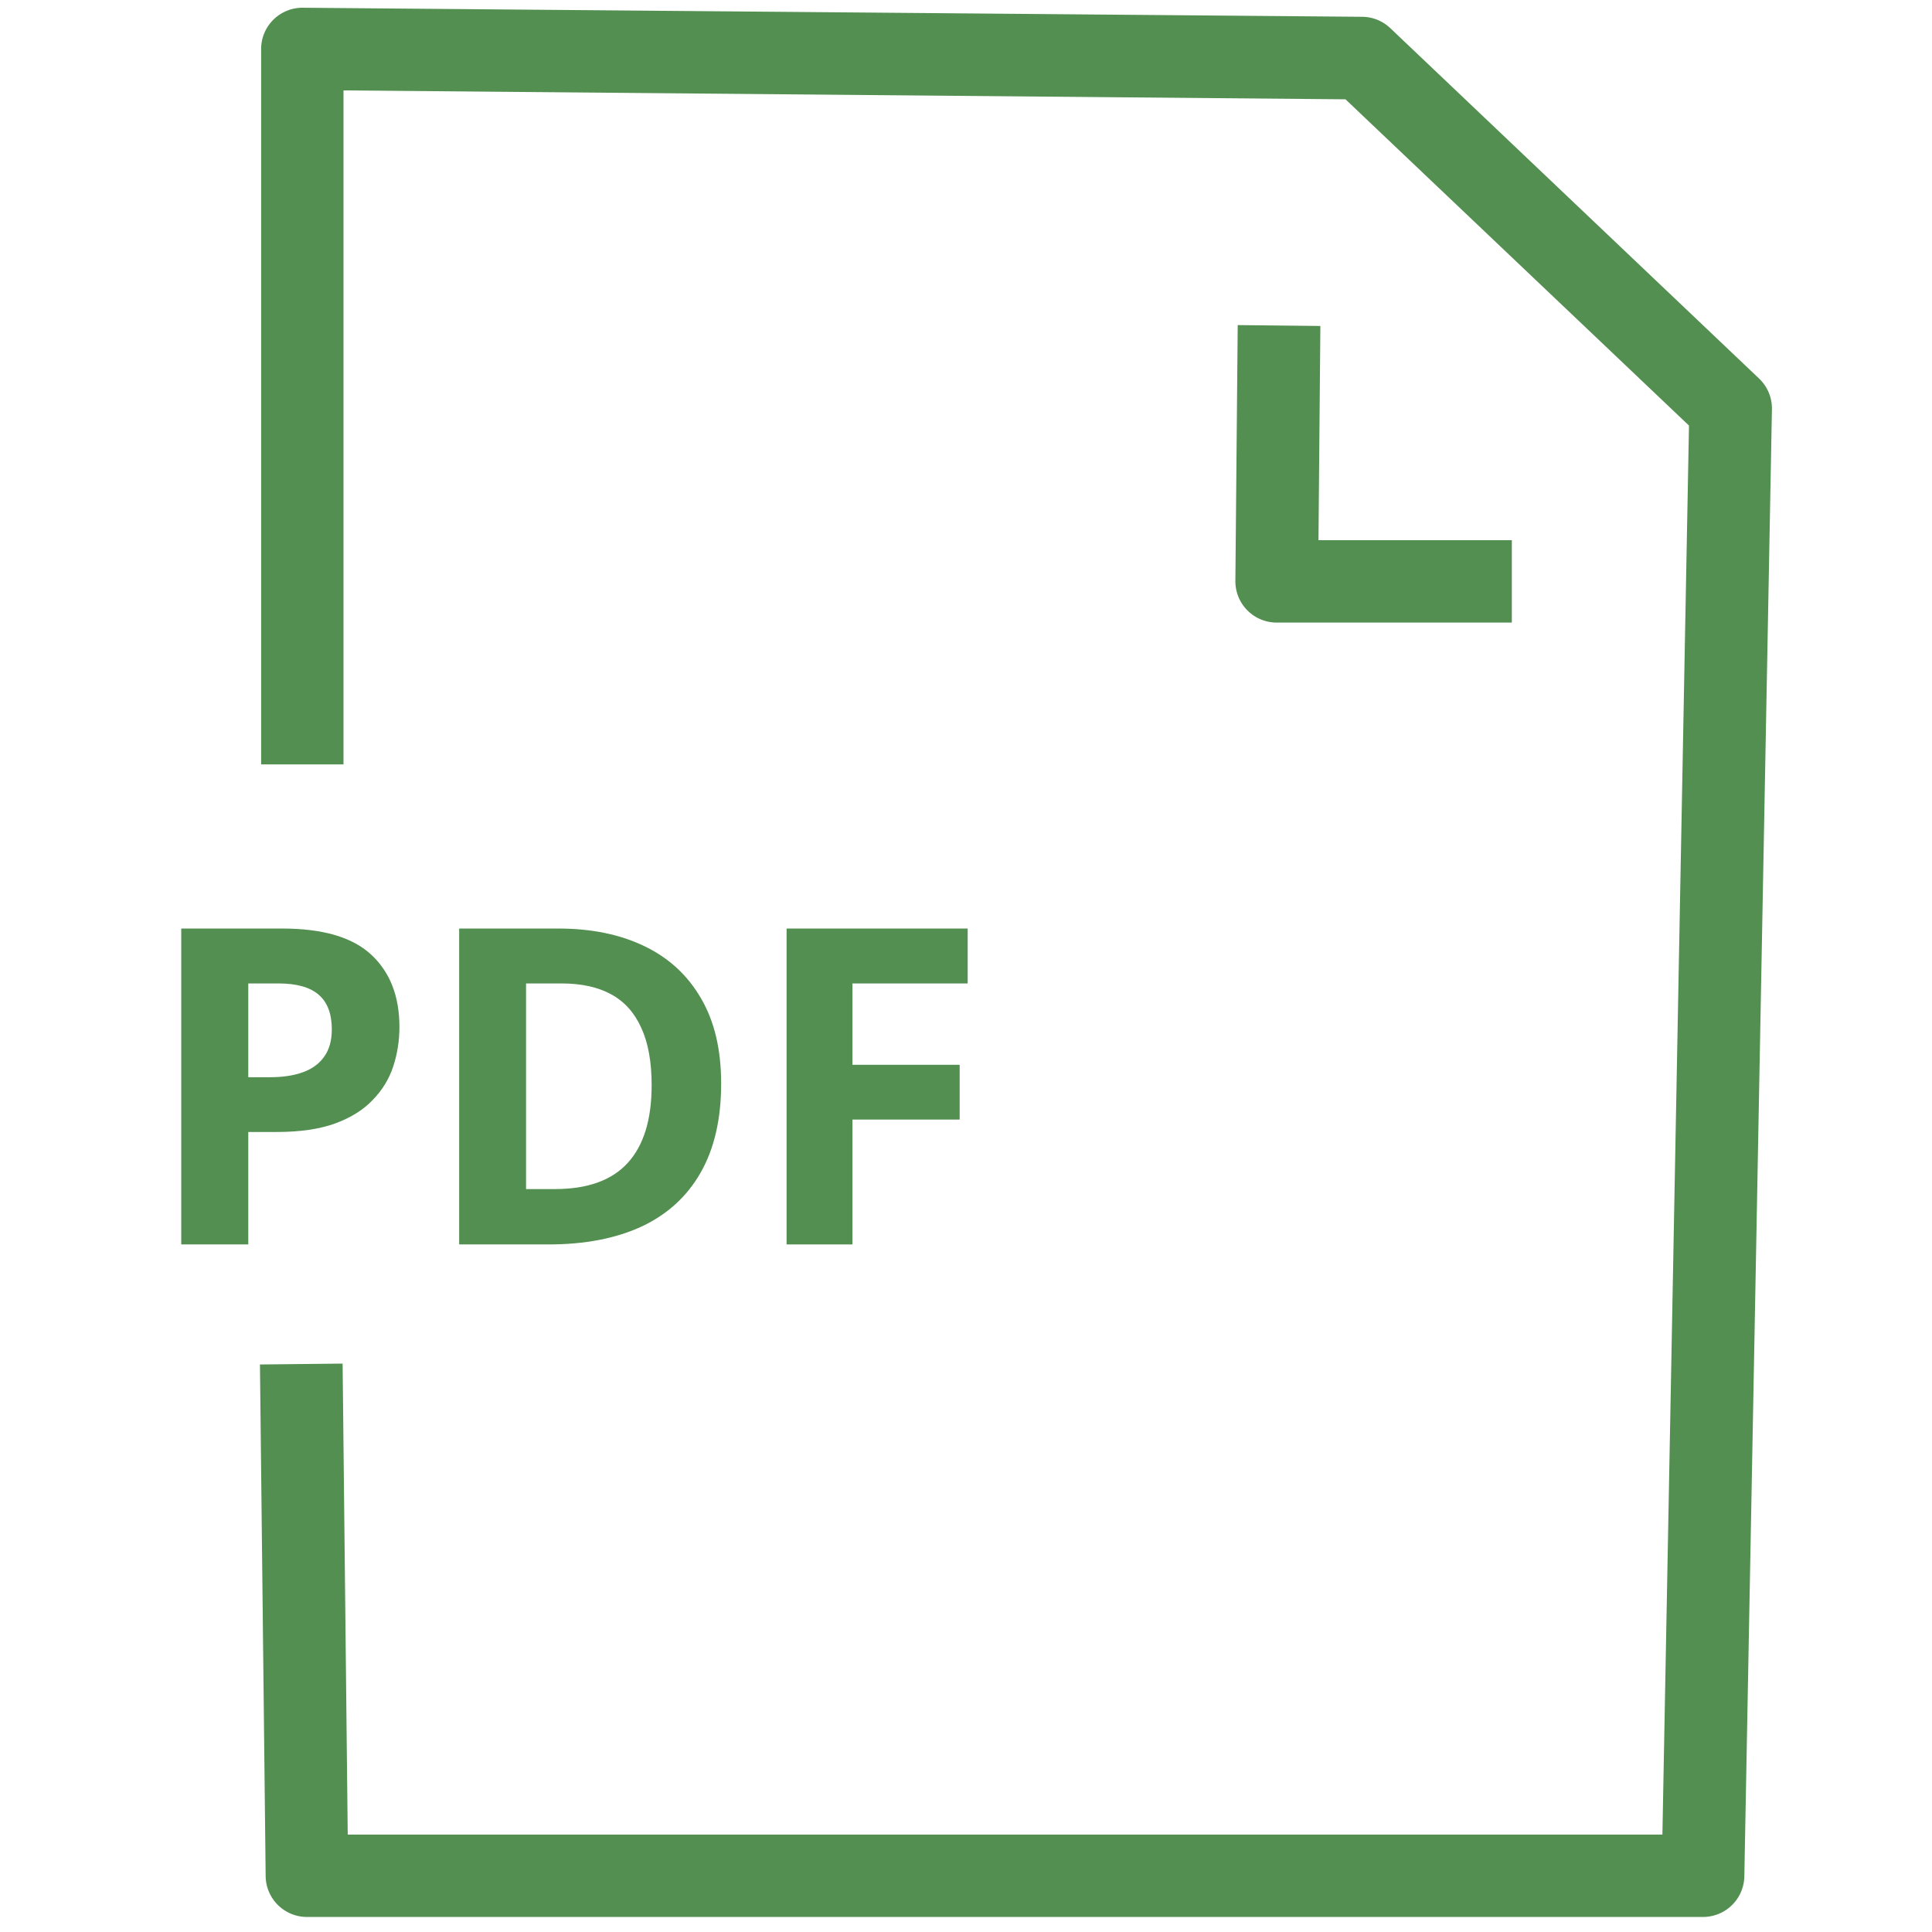 <?xml version="1.0" encoding="UTF-8" standalone="no"?>
<!-- Created with Inkscape (http://www.inkscape.org/) -->

<svg
   width="50"
   height="50"
   viewBox="0 0 13.229 13.229"
   version="1.1"
   id="svg5"
   xmlns="http://www.w3.org/2000/svg"
   xmlns:svg="http://www.w3.org/2000/svg">
  <defs
     id="defs2" />
  <g
     id="g8715"
     transform="translate(-0.148,1.013)">
    <g
       aria-label="PDF"
       id="text1458"
       style="font-size:3.03px;font-family:'Open Sans';-inkscape-font-specification:'Open Sans';fill:#538f51;stroke-width:0.216;fill-opacity:1">
      <path
         d="m 2.08,5.345 q 0.419,0 0.611,0.18 0.192,0.179 0.192,0.494 0,0.142 -0.043,0.272 -0.043,0.129 -0.141,0.229 -0.096,0.101 -0.257,0.16 -0.161,0.058 -0.398,0.058 H 1.848 V 7.508 H 1.389 V 5.345 Z M 2.056,5.721 H 1.848 v 0.642 h 0.151 q 0.129,0 0.223,-0.034 0.095,-0.034 0.146,-0.107 0.052,-0.072 0.052,-0.186 0,-0.16 -0.089,-0.237 -0.089,-0.078 -0.275,-0.078 z"
         style="-inkscape-font-specification:'Open Sans Bold';fill:#538f51;fill-opacity:1"
         id="path8670" />
      <path
         d="m 5.086,6.406 q 0,0.365 -0.141,0.611 Q 4.806,7.261 4.542,7.385 4.277,7.508 3.904,7.508 H 3.292 V 5.345 h 0.679 q 0.34,0 0.59,0.121 Q 4.811,5.586 4.948,5.823 5.086,6.058 5.086,6.406 Z m -0.476,0.012 q 0,-0.24 -0.071,-0.393 Q 4.469,5.869 4.332,5.795 4.196,5.721 3.994,5.721 H 3.75 v 1.408 h 0.197 q 0.336,0 0.499,-0.179 Q 4.61,6.771 4.61,6.418 Z"
         style="-inkscape-font-specification:'Open Sans Bold';fill:#538f51;fill-opacity:1"
         id="path8672" />
      <path
         d="M 5.985,7.508 H 5.534 V 5.345 H 6.774 V 5.721 H 5.985 V 6.278 H 6.719 V 6.653 H 5.985 Z"
         style="-inkscape-font-specification:'Open Sans Bold';fill:#538f51;fill-opacity:1"
         id="path8674" />
    </g>
    <path
       style="color:#538f51;fill:#538f51;stroke-linejoin:round;-inkscape-stroke:none;paint-order:stroke fill markers"
       d="M 2.221,-0.96 A 0.283,0.283 0 0 0 1.936,-0.679 V 4.221 H 2.5 V -0.394 L 9.361,-0.333 11.713,1.901 11.531,11.549 H 2.529 l -0.035,-3.225 -0.566,0.006 0.039,3.504 a 0.283,0.283 0 0 0 0.281,0.279 h 9.561 a 0.283,0.283 0 0 0 0.283,-0.277 L 12.281,1.788 A 0.283,0.283 0 0 0 12.193,1.579 L 9.668,-0.82 a 0.283,0.283 0 0 0 -0.191,-0.078 z"
       id="path3883" />
    <path
       style="color:#538f51;fill:#538f51;stroke-linejoin:round;stroke-width:1;stroke-miterlimit:4;stroke-dasharray:none"
       d="M 8.623,1.213 8.607,2.965 A 0.283,0.283 0 0 0 8.891,3.25 H 10.5 V 2.686 H 9.176 L 9.189,1.219 Z"
       id="path3920" />
  </g>
</svg>
